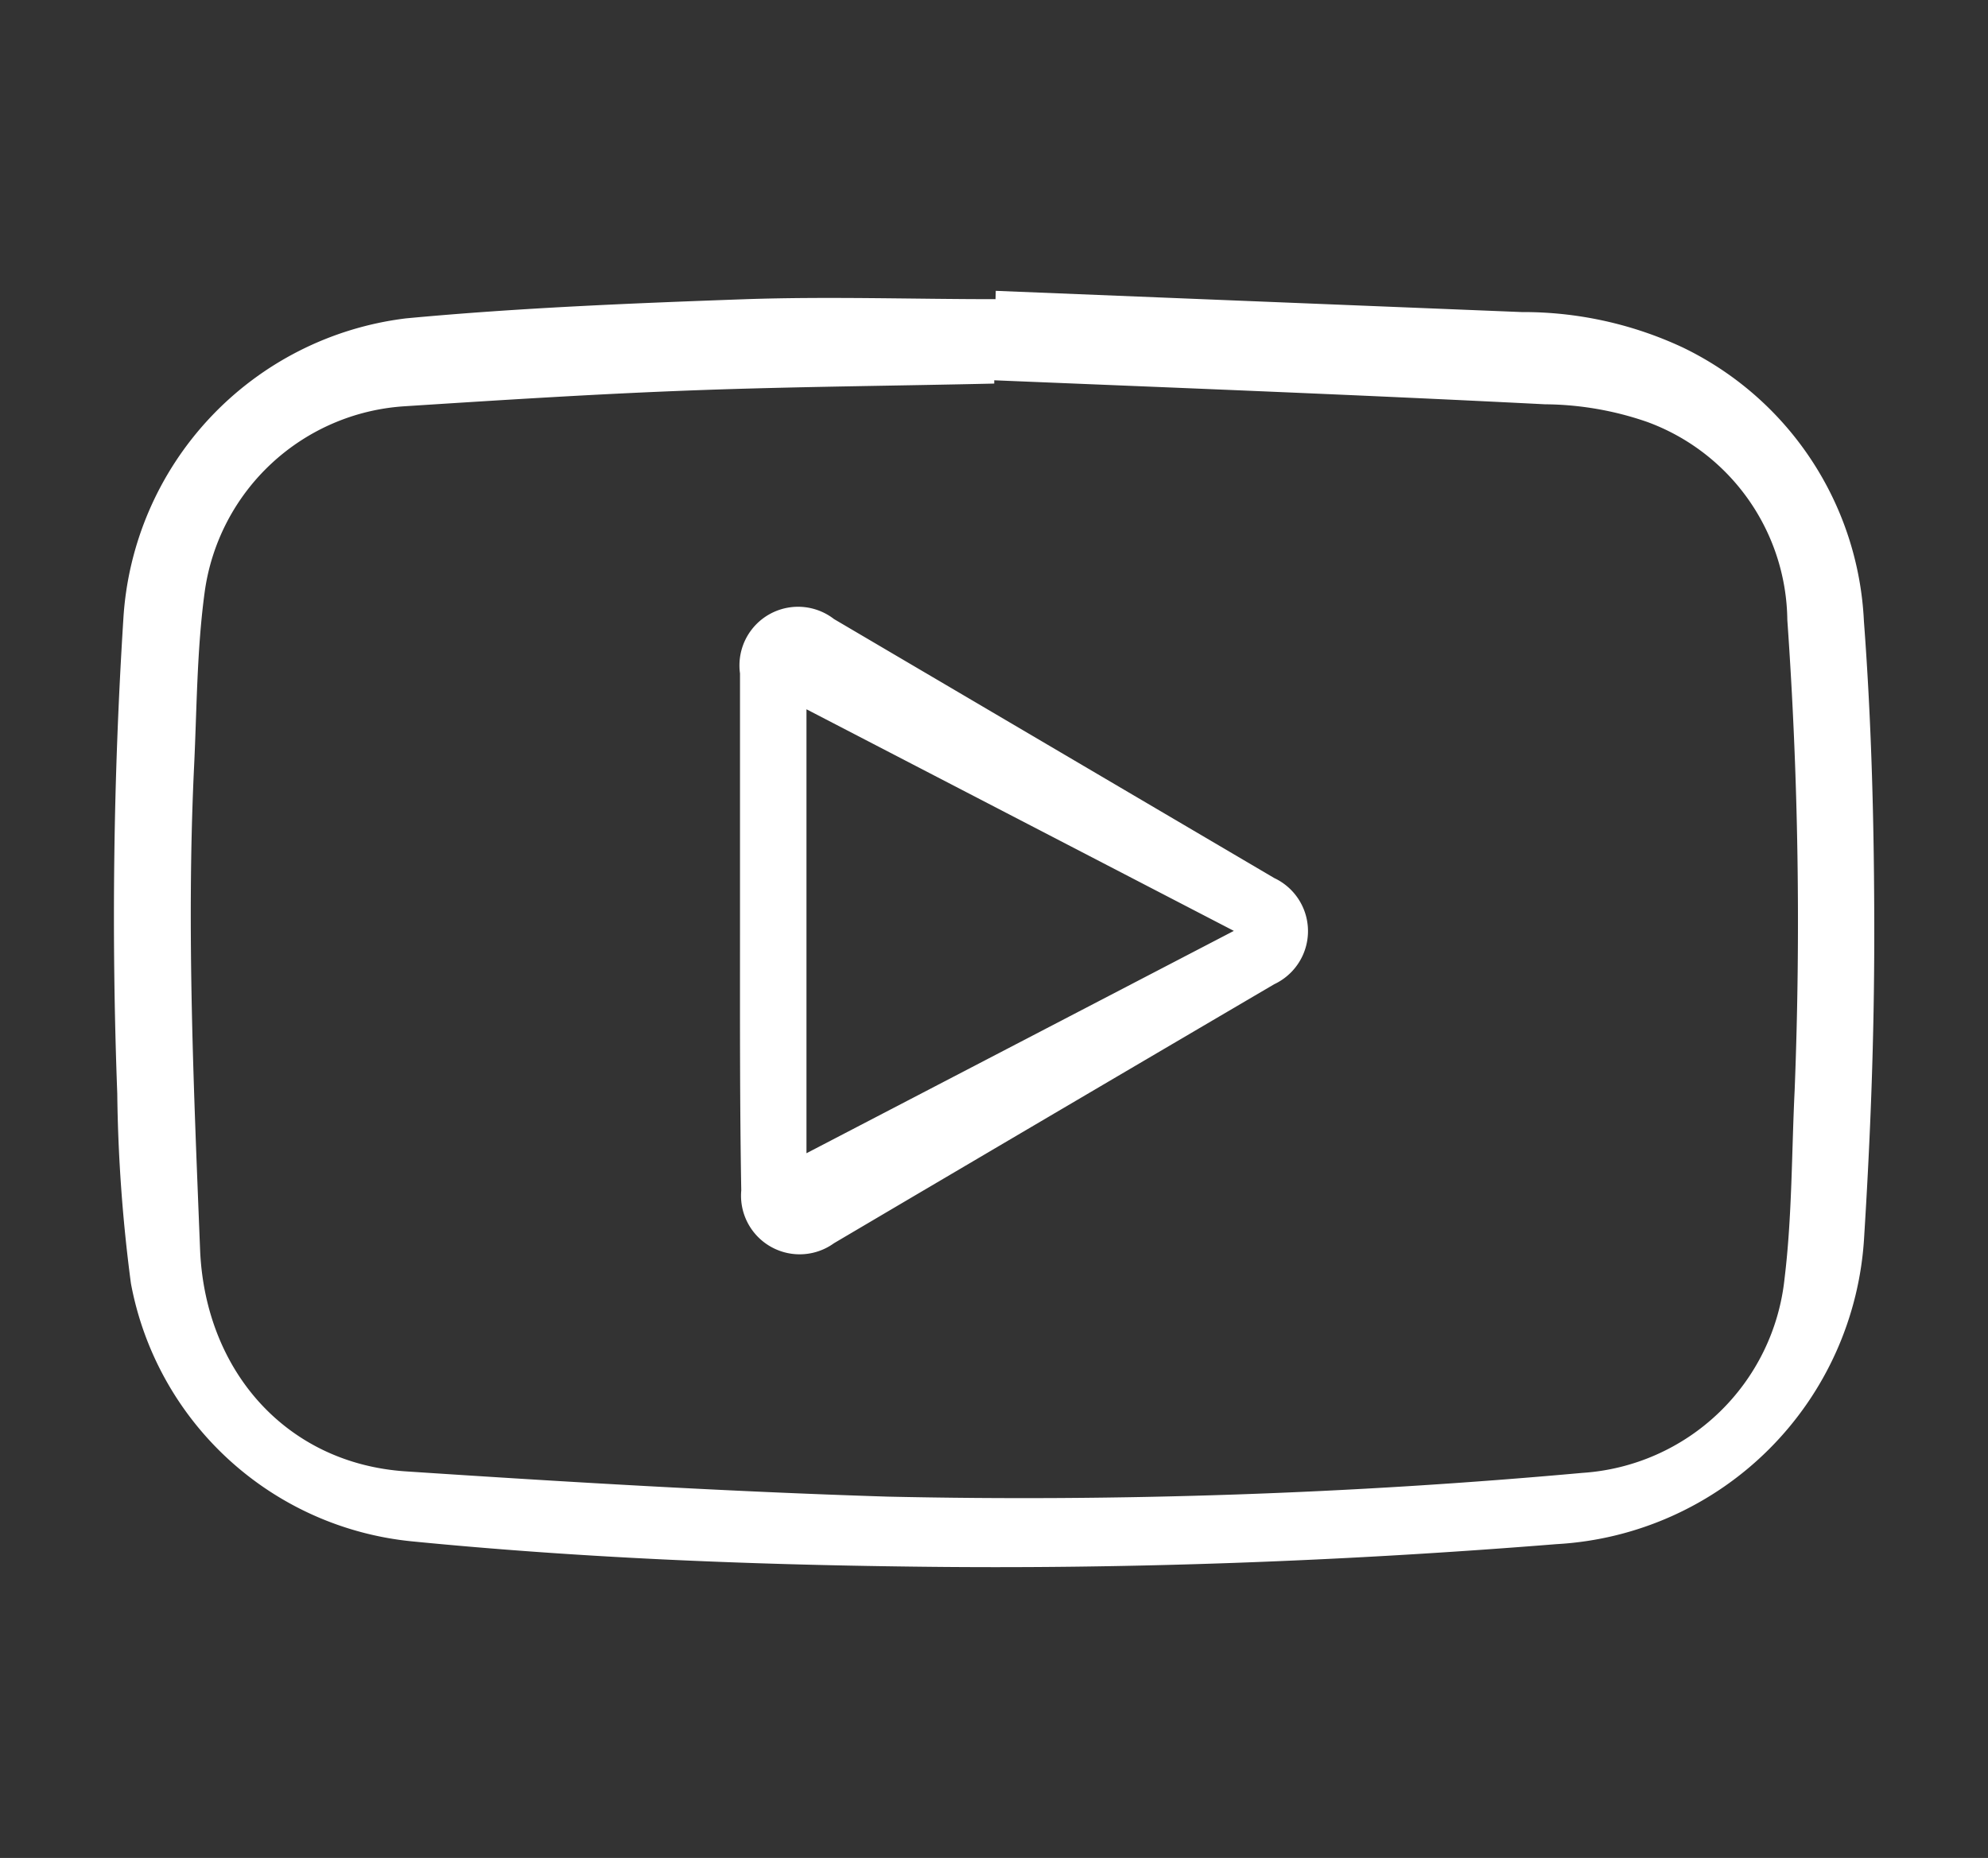 <svg xmlns="http://www.w3.org/2000/svg" viewBox="0 0 78.66 73.53"><rect x="0" y="0" width="78.66" height="73.53" fill="#333333" stroke="none"/><defs><style>.cls-1{fill:#fff;}</style></defs><title>ytube blanco</title><g id="BOTONES"><path class="cls-1" d="M39.4,11.51l20.81.84a14.9,14.9,0,0,1,6.37,1.4,12.69,12.69,0,0,1,7.17,10.83c.31,4.11.41,8.25.41,12.37s-.15,8-.4,12A12.91,12.91,0,0,1,61.59,61.11c-8.47.68-17,1-25.46.89-6.62-.08-13.24-.35-19.83-1A12.57,12.57,0,0,1,5.18,50.79a62.46,62.46,0,0,1-.54-7.51,186.53,186.53,0,0,1,.24-18.77A12.75,12.75,0,0,1,16.06,12.6c4.47-.42,9-.6,13.46-.76,3.29-.11,6.58,0,9.87,0Zm-.06,3.54v.13c-3.89.09-7.79.12-11.68.26s-7.79.39-11.68.64a8.53,8.53,0,0,0-7.88,7.34c-.32,2.35-.31,4.74-.43,7.11-.29,6.34,0,12.68.25,19,.23,4.79,3.46,8.39,8.13,8.7,6.35.42,12.71.8,19.07,1a245,245,0,0,0,27.49-.94,8.61,8.61,0,0,0,8-7.69c.3-2.46.28-5,.4-7.46a169.7,169.7,0,0,0-.29-18.6,8.45,8.45,0,0,0-5.54-7.84A12.6,12.6,0,0,0,61.13,16C53.87,15.63,46.61,15.35,39.34,15.05Z"/><path class="cls-1" d="M29.28,36.84c0-3.4,0-6.79,0-10.19A2.32,2.32,0,0,1,33,24.5L50.42,34.75a2.32,2.32,0,0,1,0,4.2Q41.68,44.08,33,49.2a2.32,2.32,0,0,1-3.67-2.09C29.27,43.68,29.28,40.26,29.28,36.84Zm19.54,0L31.91,28.07V45.64Z"/></g></svg>